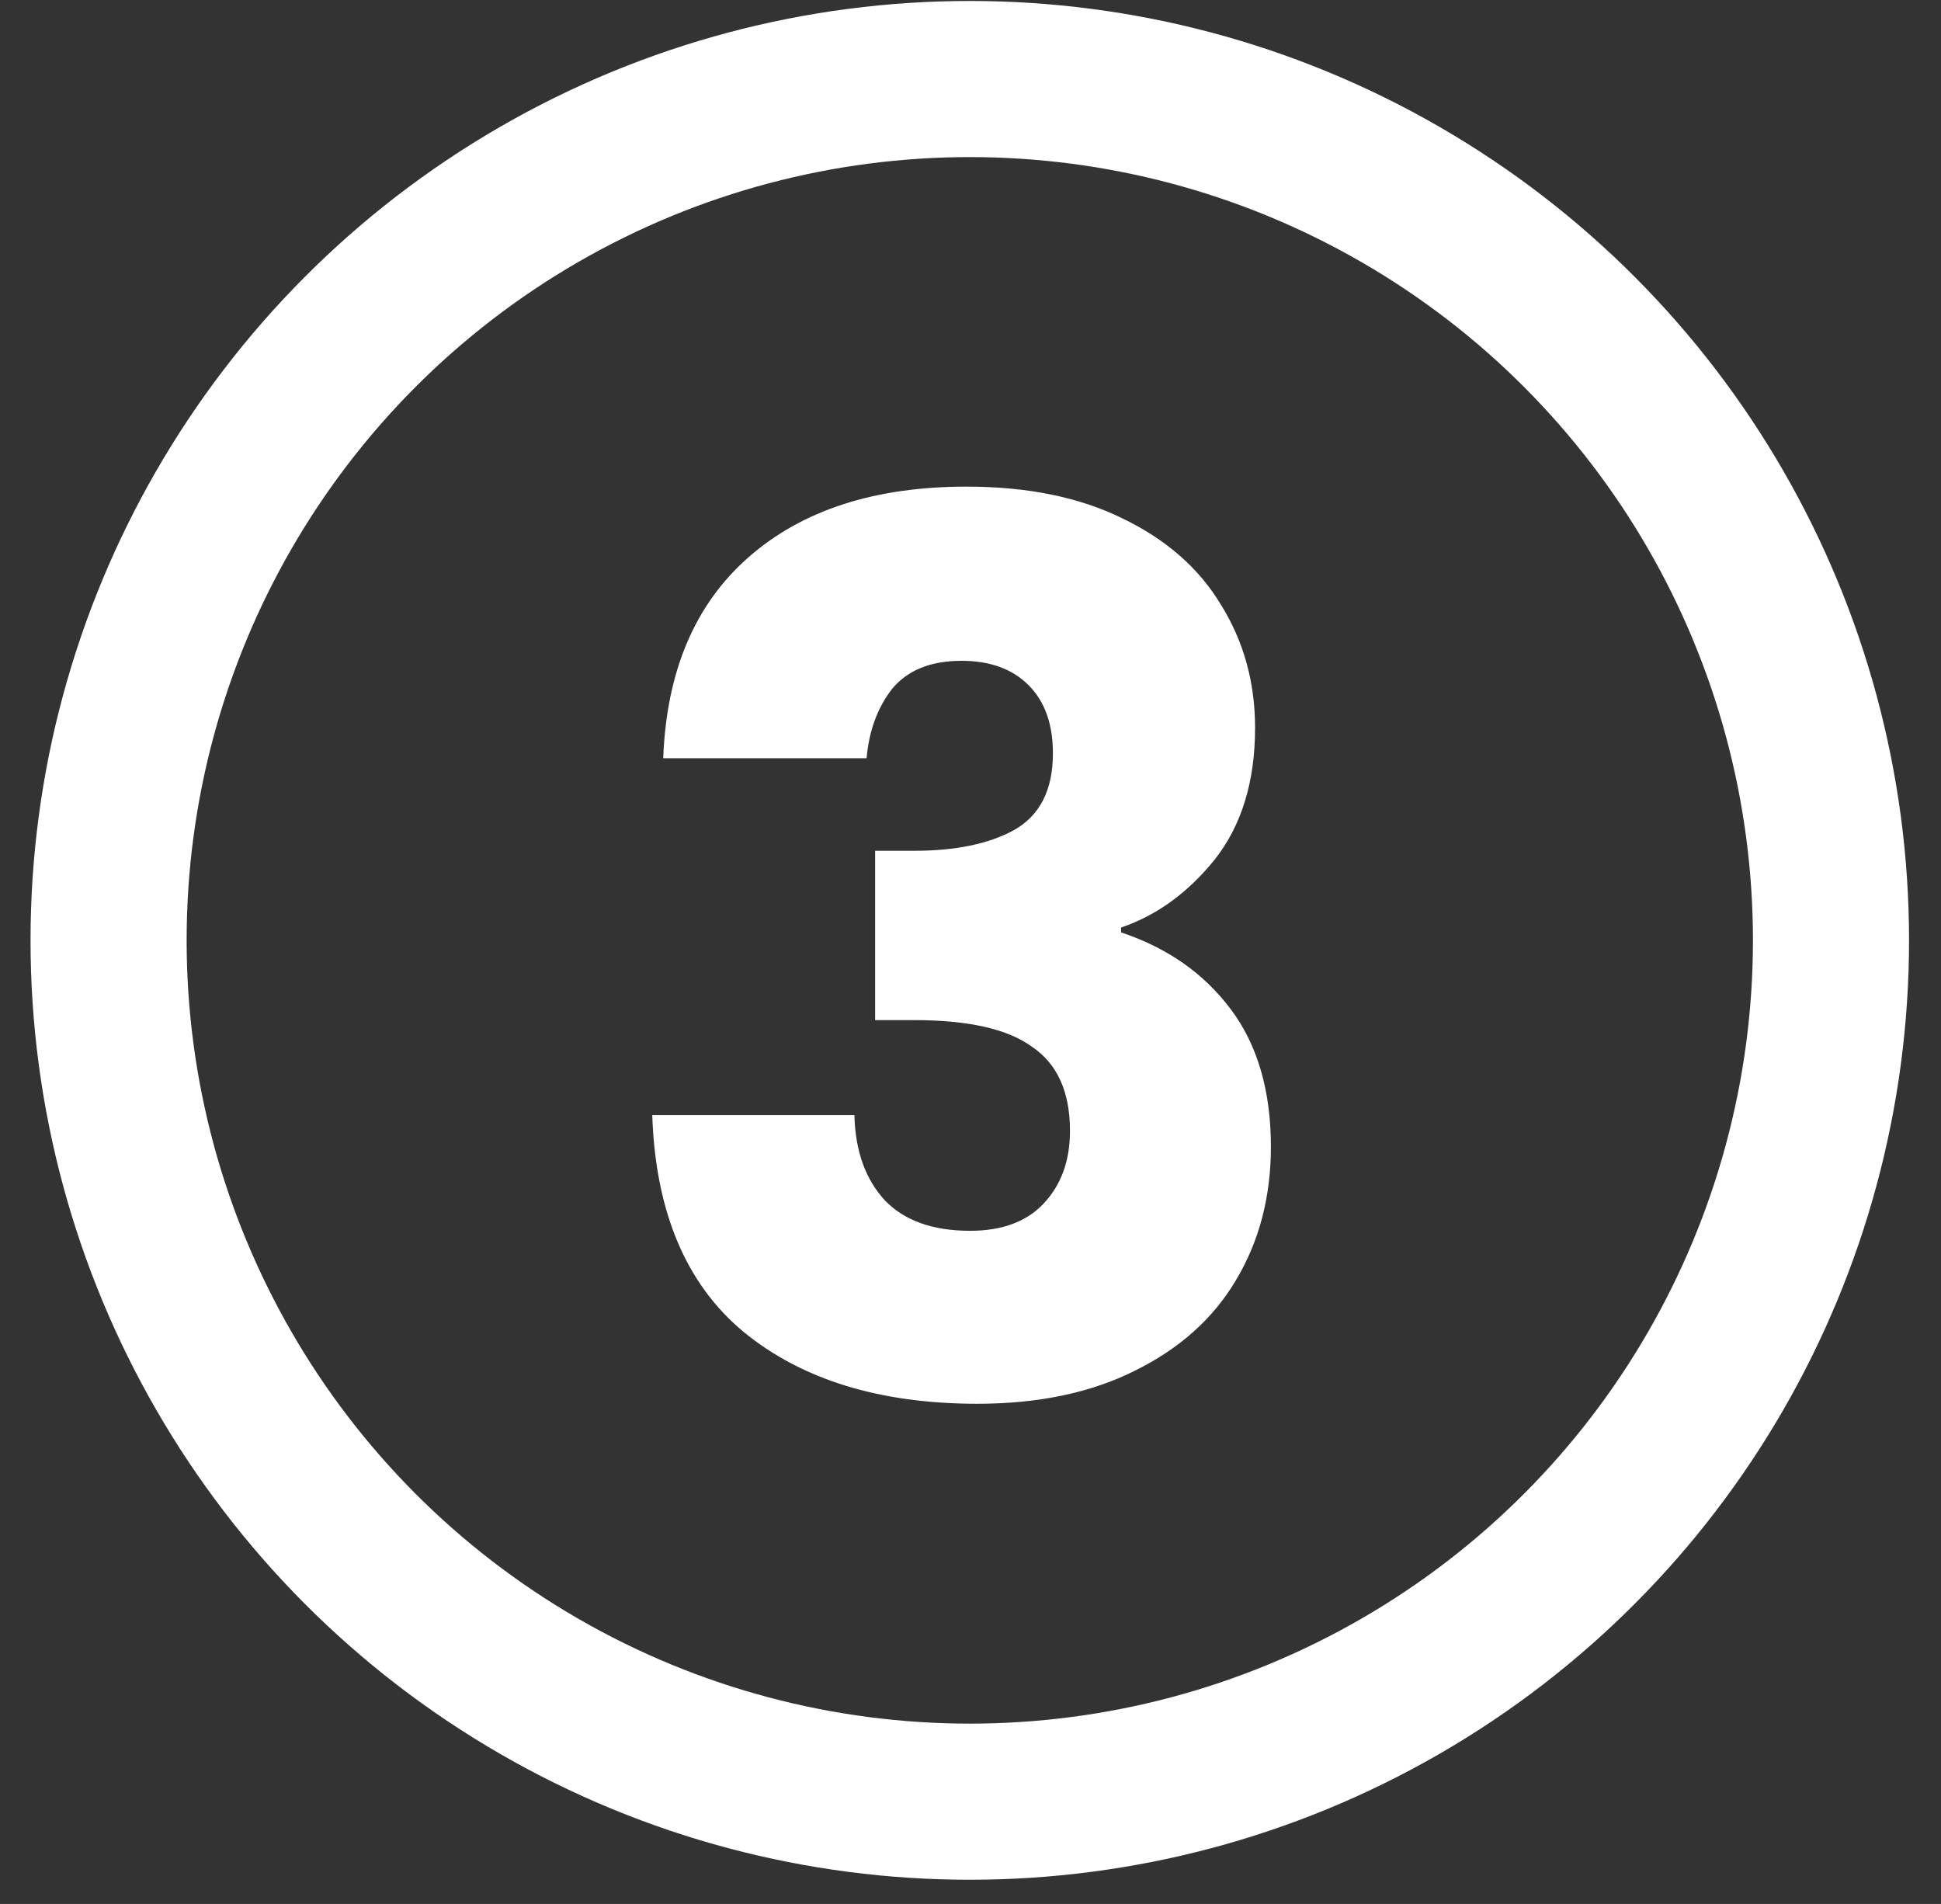 <svg xmlns="http://www.w3.org/2000/svg" width="52" height="51" viewBox="0 0 52 51" fill="none"><rect x="0" y="0" width="52" height="51" fill="#333333" stroke="none"/><path d="M17.768 20.311C17.855 17.983 18.616 16.189 20.052 14.928C21.487 13.666 23.434 13.035 25.892 13.035C27.523 13.035 28.915 13.318 30.067 13.884C31.242 14.449 32.123 15.221 32.71 16.2C33.319 17.179 33.624 18.277 33.624 19.495C33.624 20.931 33.265 22.105 32.547 23.019C31.829 23.91 30.992 24.519 30.035 24.846V24.976C31.275 25.389 32.253 26.075 32.971 27.032C33.689 27.988 34.048 29.217 34.048 30.718C34.048 32.067 33.732 33.263 33.102 34.307C32.493 35.329 31.59 36.134 30.394 36.721C29.219 37.308 27.816 37.602 26.185 37.602C23.575 37.602 21.487 36.96 19.921 35.677C18.377 34.394 17.561 32.458 17.474 29.87H22.89C22.912 30.827 23.184 31.588 23.706 32.154C24.228 32.697 24.989 32.969 25.989 32.969C26.838 32.969 27.49 32.73 27.947 32.252C28.425 31.751 28.665 31.099 28.665 30.294C28.665 29.25 28.328 28.5 27.653 28.043C27.001 27.564 25.946 27.325 24.489 27.325H23.445V22.79H24.489C25.598 22.79 26.49 22.605 27.164 22.236C27.86 21.844 28.208 21.159 28.208 20.18C28.208 19.397 27.99 18.788 27.555 18.353C27.12 17.918 26.522 17.701 25.761 17.701C24.934 17.701 24.315 17.951 23.901 18.451C23.51 18.951 23.282 19.571 23.216 20.311H17.768Z" fill="white"></path><circle cx="25.981" cy="25.189" r="23.072" stroke="white" stroke-width="4.182"></circle></svg>